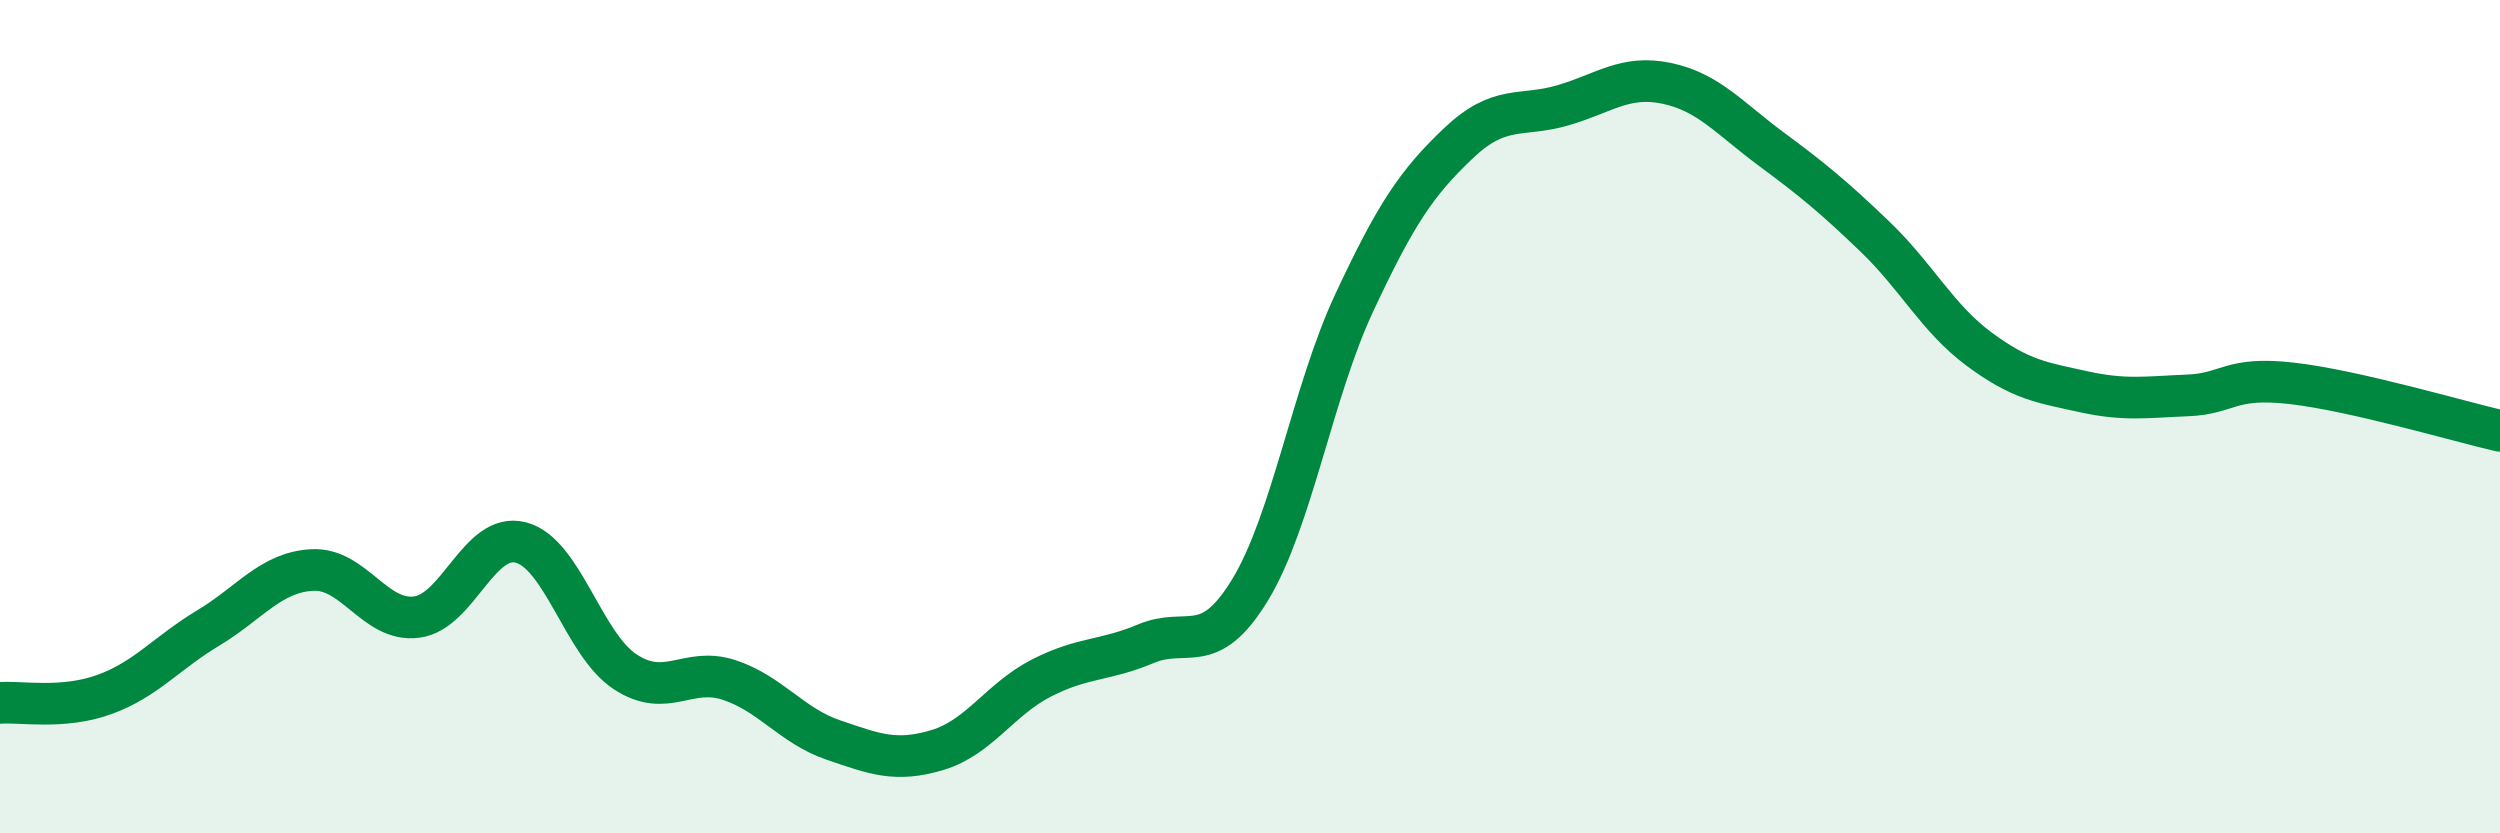 
    <svg width="60" height="20" viewBox="0 0 60 20" xmlns="http://www.w3.org/2000/svg">
      <path
        d="M 0,16.87 C 0.5,16.83 1.5,17.03 2.5,16.67 C 3.5,16.31 4,15.67 5,15.07 C 6,14.47 6.5,13.73 7.5,13.68 C 8.5,13.63 9,14.94 10,14.81 C 11,14.68 11.5,12.76 12.5,13.02 C 13.5,13.28 14,15.46 15,16.12 C 16,16.78 16.5,15.99 17.5,16.32 C 18.5,16.65 19,17.42 20,17.76 C 21,18.1 21.5,18.3 22.5,18 C 23.5,17.7 24,16.78 25,16.27 C 26,15.76 26.5,15.87 27.5,15.45 C 28.5,15.03 29,15.8 30,14.16 C 31,12.52 31.5,9.41 32.5,7.27 C 33.5,5.13 34,4.39 35,3.44 C 36,2.49 36.5,2.82 37.5,2.53 C 38.5,2.24 39,1.79 40,2 C 41,2.21 41.5,2.83 42.5,3.57 C 43.5,4.31 44,4.72 45,5.68 C 46,6.64 46.5,7.64 47.5,8.38 C 48.5,9.12 49,9.18 50,9.4 C 51,9.62 51.5,9.53 52.5,9.49 C 53.5,9.45 53.5,9.03 55,9.2 C 56.5,9.37 59,10.11 60,10.34L60 20L0 20Z"
        fill="#008740"
        opacity="0.1"
        stroke-linecap="round"
        stroke-linejoin="round"
      />
      <path
        d="M 0,16.87 C 0.5,16.83 1.5,17.03 2.5,16.67 C 3.5,16.31 4,15.67 5,15.07 C 6,14.47 6.5,13.73 7.5,13.68 C 8.5,13.63 9,14.94 10,14.81 C 11,14.68 11.5,12.76 12.5,13.02 C 13.5,13.28 14,15.46 15,16.12 C 16,16.78 16.5,15.99 17.5,16.32 C 18.5,16.65 19,17.42 20,17.76 C 21,18.1 21.5,18.3 22.5,18 C 23.5,17.7 24,16.78 25,16.27 C 26,15.76 26.5,15.87 27.5,15.45 C 28.5,15.03 29,15.8 30,14.16 C 31,12.52 31.5,9.41 32.5,7.27 C 33.5,5.13 34,4.39 35,3.44 C 36,2.49 36.5,2.82 37.5,2.53 C 38.5,2.24 39,1.79 40,2 C 41,2.21 41.5,2.83 42.5,3.57 C 43.5,4.31 44,4.72 45,5.68 C 46,6.64 46.5,7.64 47.5,8.38 C 48.5,9.12 49,9.18 50,9.4 C 51,9.62 51.5,9.53 52.5,9.49 C 53.5,9.45 53.5,9.03 55,9.2 C 56.5,9.37 59,10.11 60,10.34"
        stroke="#008740"
        stroke-width="1"
        fill="none"
        stroke-linecap="round"
        stroke-linejoin="round"
      />
    </svg>
  